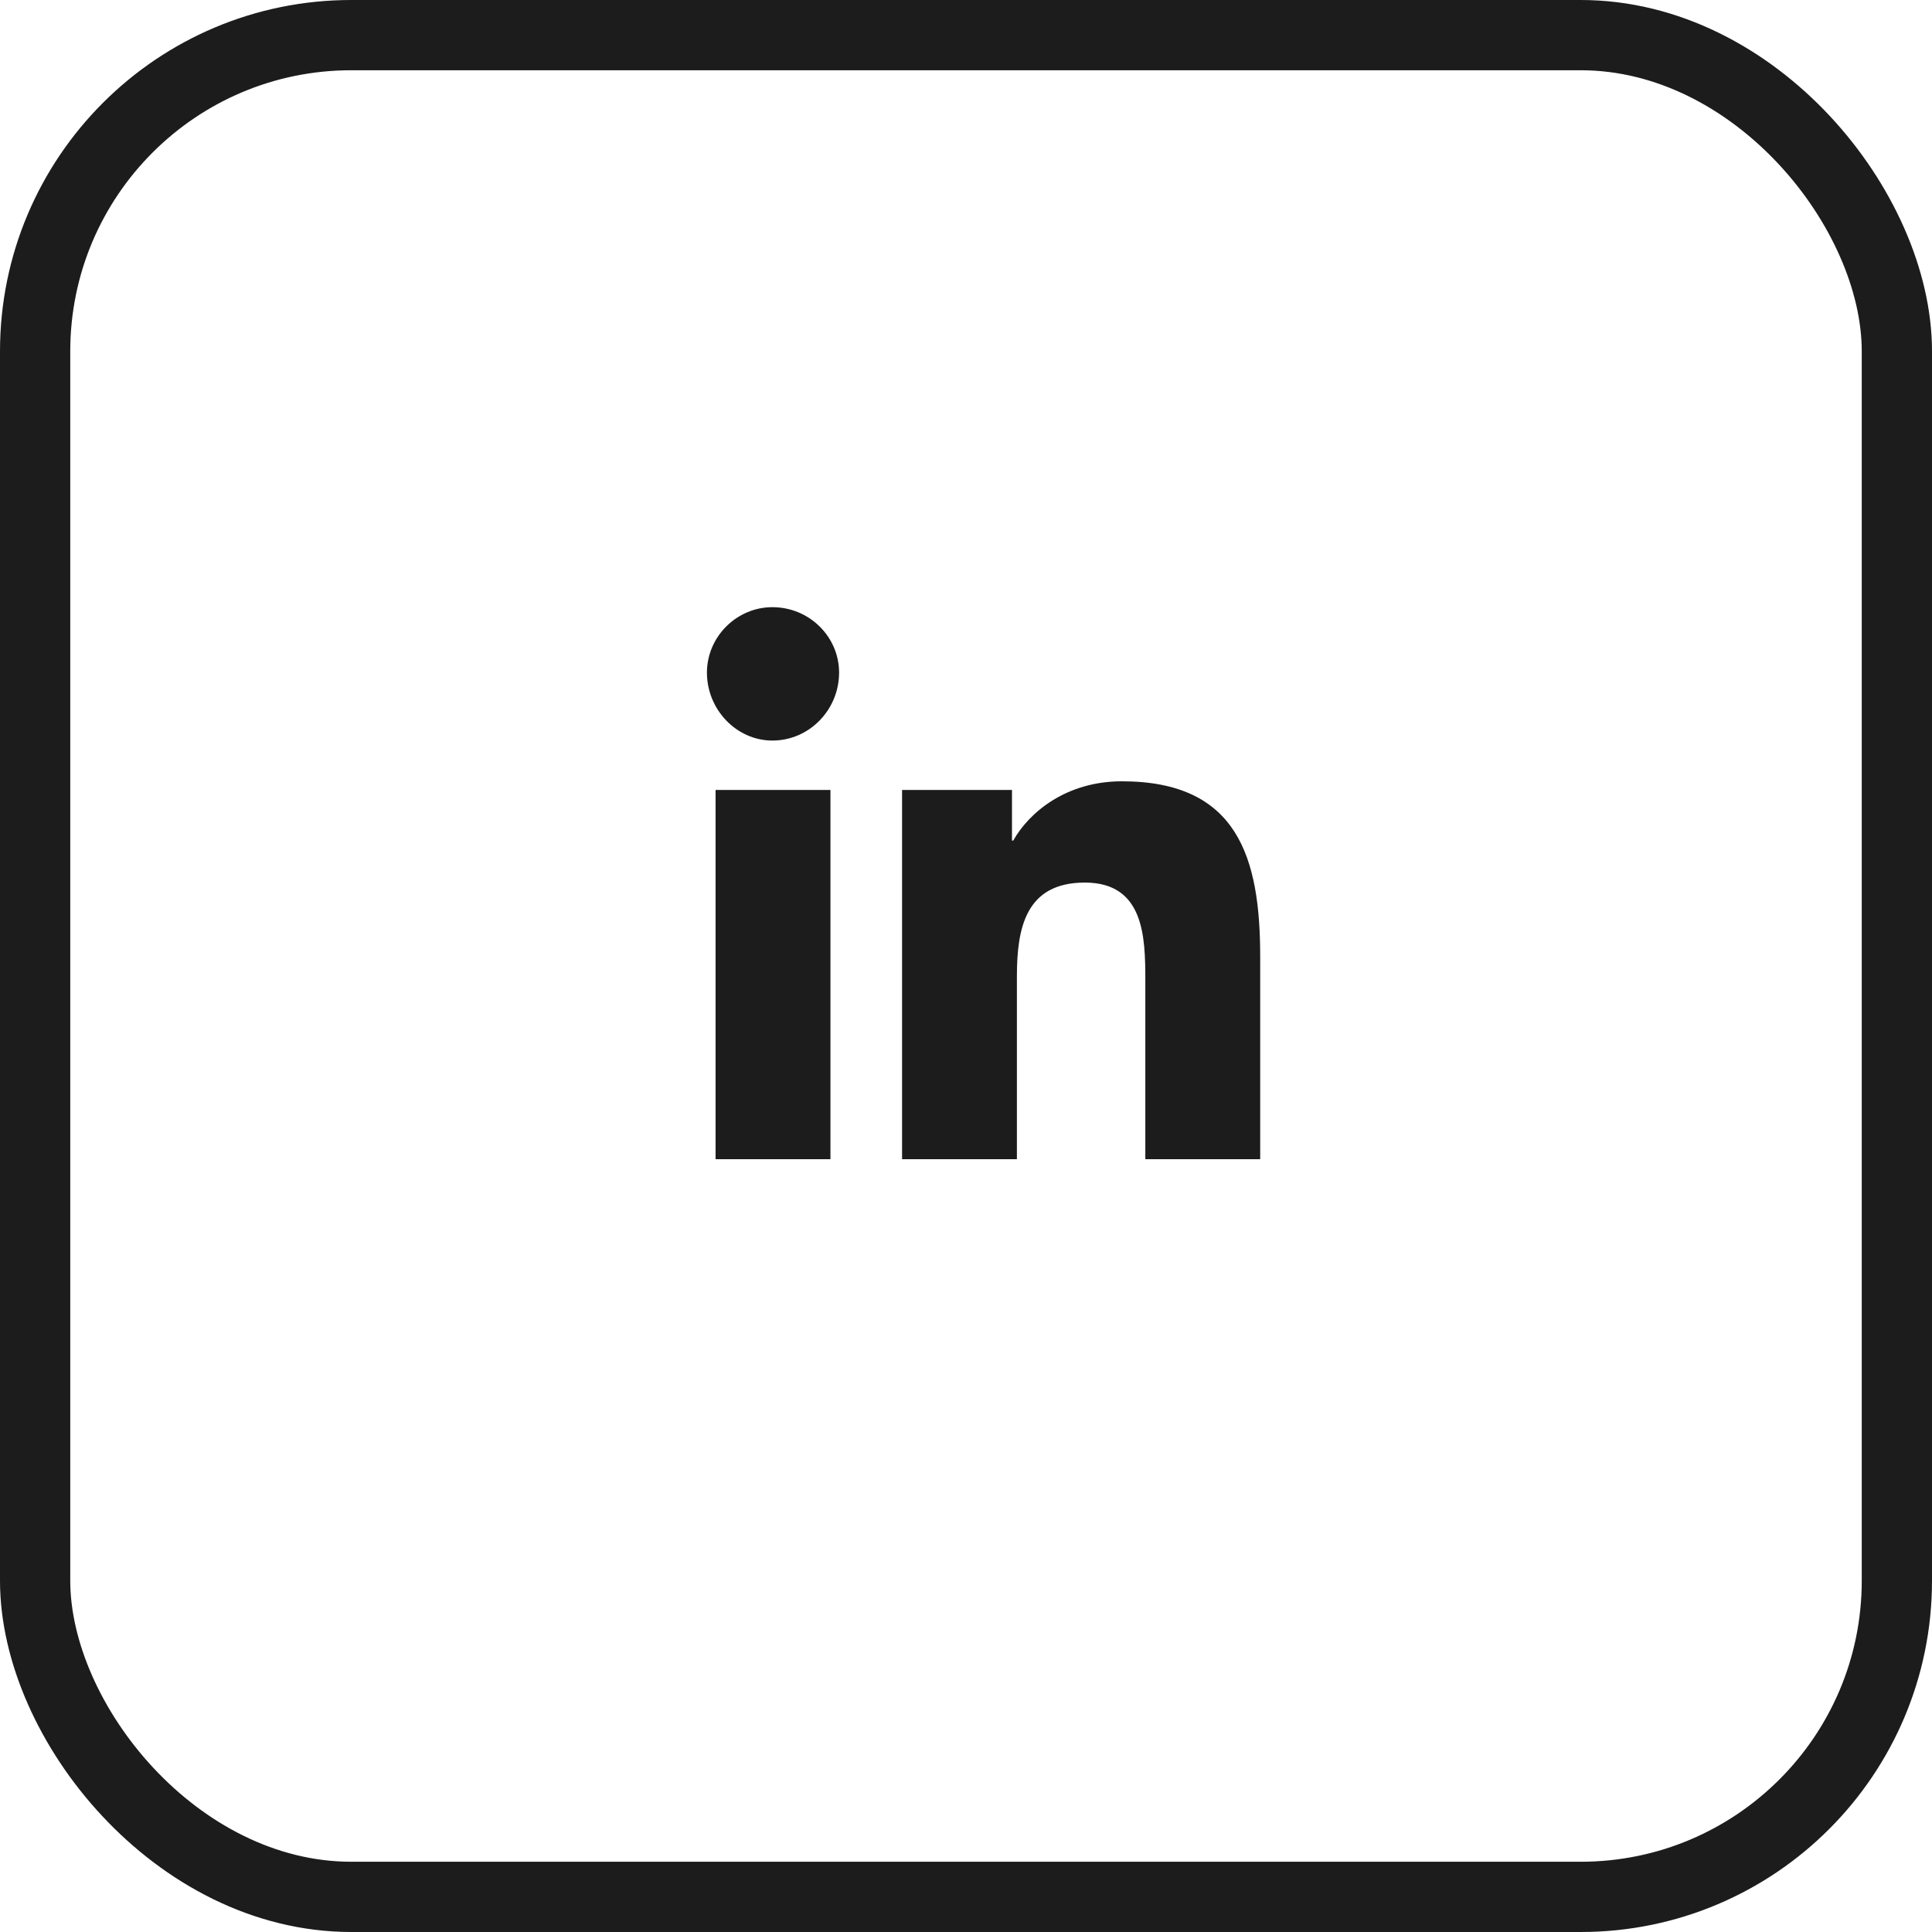 <svg width="55" height="55" viewBox="0 0 55 55" fill="none" xmlns="http://www.w3.org/2000/svg">
<rect x="1" y="1" width="53" height="53" rx="9" stroke="#1C1C1C" stroke-width="2"/>
<path d="M23.641 33H20.371V22.488H23.641V33ZM21.988 21.082C20.969 21.082 20.125 20.203 20.125 19.148C20.125 18.129 20.969 17.285 21.988 17.285C23.043 17.285 23.887 18.129 23.887 19.148C23.887 20.203 23.043 21.082 21.988 21.082ZM35.84 33H32.605V27.902C32.605 26.672 32.57 25.125 30.883 25.125C29.195 25.125 28.949 26.426 28.949 27.797V33H25.68V22.488H28.809V23.93H28.844C29.301 23.121 30.355 22.242 31.938 22.242C35.242 22.242 35.875 24.422 35.875 27.234V33H35.84Z" fill="#1C1C1C"/>
</svg>
